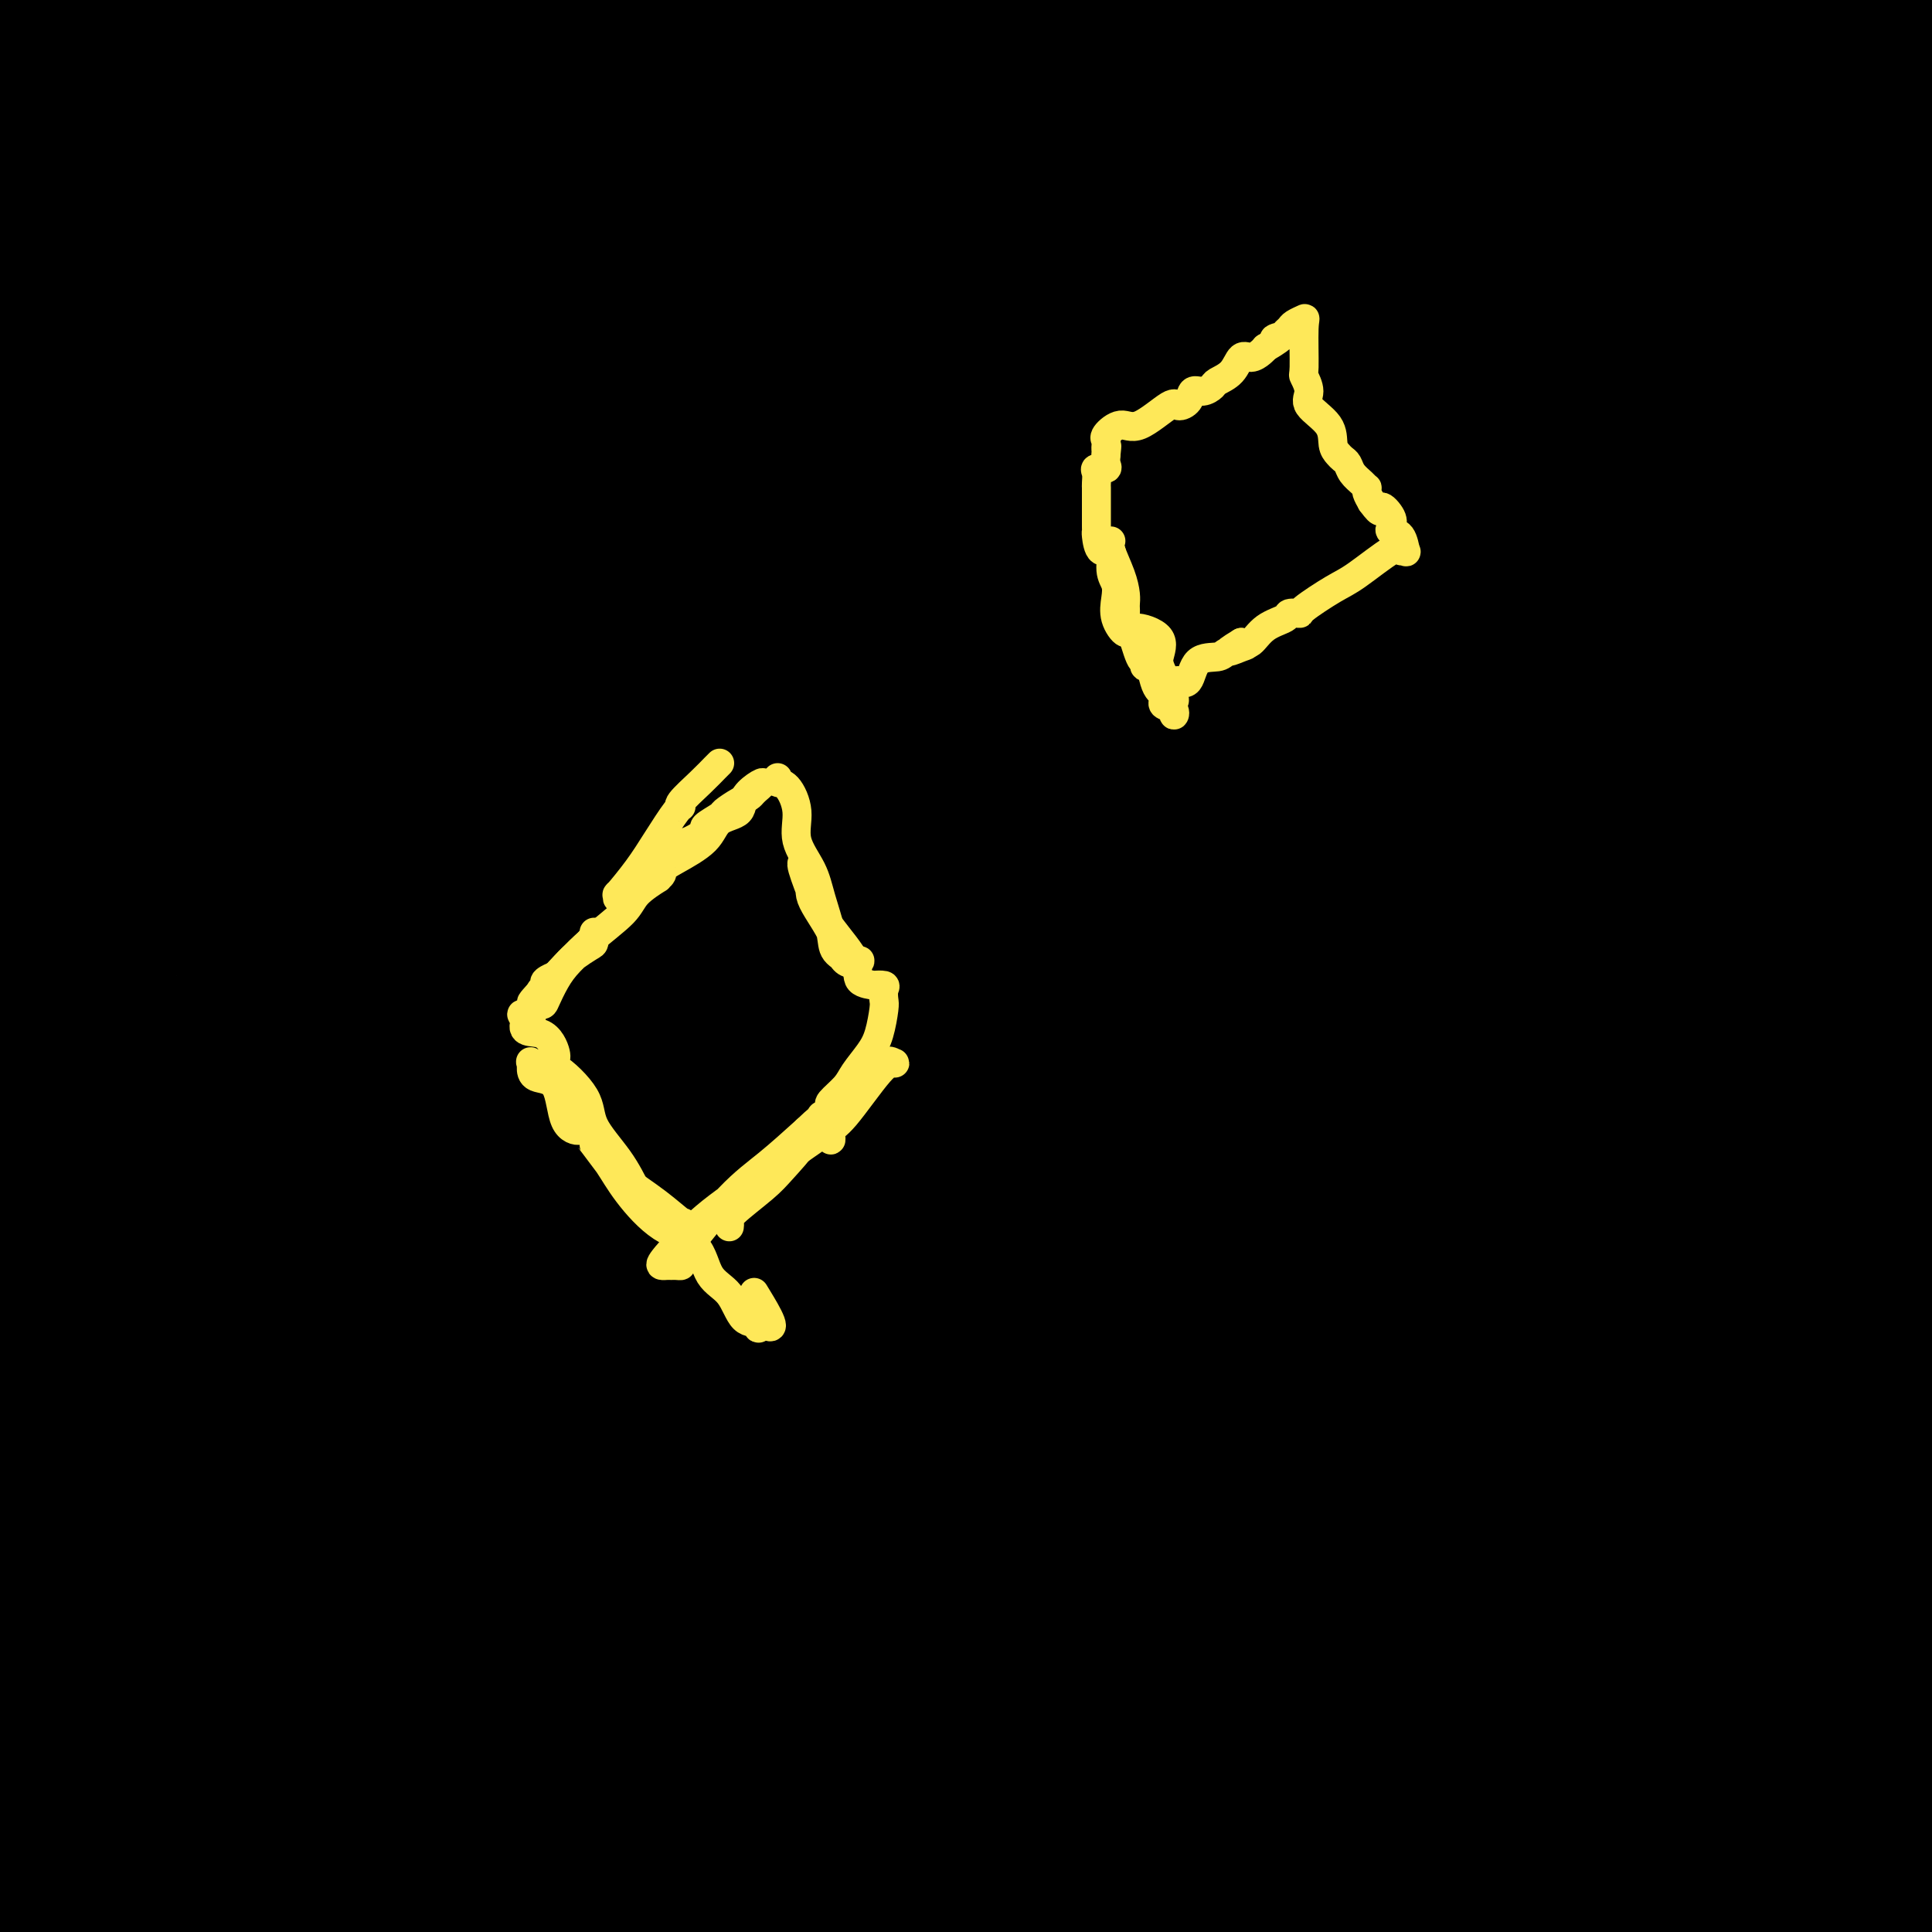 <svg viewBox='0 0 400 400' version='1.1' xmlns='http://www.w3.org/2000/svg' xmlns:xlink='http://www.w3.org/1999/xlink'><g fill='none' stroke='#000000' stroke-width='28' stroke-linecap='round' stroke-linejoin='round'><path d='M7,4c-0.037,-0.077 -0.074,-0.154 1,-1c1.074,-0.846 3.259,-2.461 4,-3c0.741,-0.539 0.038,-0.001 0,0c-0.038,0.001 0.588,-0.536 0,0c-0.588,0.536 -2.389,2.144 -4,5c-1.611,2.856 -3.032,6.959 -6,12c-2.968,5.041 -7.484,11.021 -12,17'/><path d='M5,35c-1.008,0.798 -2.015,1.595 0,0c2.015,-1.595 7.053,-5.584 11,-9c3.947,-3.416 6.805,-6.261 9,-9c2.195,-2.739 3.729,-5.372 5,-7c1.271,-1.628 2.281,-2.252 3,-3c0.719,-0.748 1.148,-1.619 2,-3c0.852,-1.381 2.128,-3.272 3,-4c0.872,-0.728 1.341,-0.294 1,0c-0.341,0.294 -1.490,0.447 -4,4c-2.510,3.553 -6.379,10.507 -11,17c-4.621,6.493 -9.994,12.526 -14,18c-4.006,5.474 -6.644,10.390 -8,13c-1.356,2.610 -1.429,2.915 -1,3c0.429,0.085 1.360,-0.051 2,0c0.640,0.051 0.989,0.288 2,0c1.011,-0.288 2.684,-1.103 5,-3c2.316,-1.897 5.276,-4.878 9,-8c3.724,-3.122 8.210,-6.386 12,-10c3.790,-3.614 6.882,-7.577 10,-12c3.118,-4.423 6.263,-9.306 9,-13c2.737,-3.694 5.068,-6.198 7,-9c1.932,-2.802 3.466,-5.901 5,-9'/><path d='M50,17c1.619,-1.962 3.239,-3.924 0,0c-3.239,3.924 -11.336,13.734 -20,22c-8.664,8.266 -17.894,14.988 -22,19c-4.106,4.012 -3.088,5.312 -3,6c0.088,0.688 -0.754,0.762 -1,1c-0.246,0.238 0.103,0.639 0,1c-0.103,0.361 -0.657,0.682 -1,1c-0.343,0.318 -0.475,0.632 0,1c0.475,0.368 1.558,0.791 2,1c0.442,0.209 0.244,0.205 1,0c0.756,-0.205 2.467,-0.611 4,-1c1.533,-0.389 2.888,-0.762 6,-3c3.112,-2.238 7.979,-6.341 13,-11c5.021,-4.659 10.194,-9.875 14,-14c3.806,-4.125 6.244,-7.161 9,-11c2.756,-3.839 5.832,-8.483 8,-12c2.168,-3.517 3.430,-5.909 5,-8c1.570,-2.091 3.449,-3.883 5,-6c1.551,-2.117 2.776,-4.558 4,-7'/><path d='M67,13c1.788,-2.649 3.576,-5.298 0,0c-3.576,5.298 -12.515,18.544 -23,30c-10.485,11.456 -22.515,21.123 -30,27c-7.485,5.877 -10.424,7.965 -13,10c-2.576,2.035 -4.788,4.018 -7,6'/><path d='M3,110c-1.156,0.704 -2.313,1.409 0,0c2.313,-1.409 8.095,-4.930 14,-9c5.905,-4.070 11.931,-8.687 18,-13c6.069,-4.313 12.180,-8.322 17,-12c4.820,-3.678 8.347,-7.024 11,-10c2.653,-2.976 4.430,-5.583 7,-9c2.570,-3.417 5.932,-7.645 8,-11c2.068,-3.355 2.843,-5.837 6,-11c3.157,-5.163 8.696,-13.005 12,-18c3.304,-4.995 4.373,-7.141 6,-10c1.627,-2.859 3.814,-6.429 6,-10'/><path d='M101,8c2.536,-2.743 5.073,-5.486 0,0c-5.073,5.486 -17.755,19.201 -30,31c-12.245,11.799 -24.052,21.681 -33,29c-8.948,7.319 -15.037,12.075 -20,16c-4.963,3.925 -8.799,7.019 -10,9c-1.201,1.981 0.235,2.851 0,4c-0.235,1.149 -2.140,2.579 -4,4c-1.860,1.421 -3.674,2.835 -5,4c-1.326,1.165 -2.163,2.083 -3,3'/><path d='M1,104c-0.484,0.528 -0.969,1.057 0,0c0.969,-1.057 3.391,-3.699 6,-8c2.609,-4.301 5.404,-10.261 10,-17c4.596,-6.739 10.994,-14.258 17,-21c6.006,-6.742 11.620,-12.706 17,-18c5.380,-5.294 10.527,-9.918 15,-13c4.473,-3.082 8.274,-4.621 11,-7c2.726,-2.379 4.378,-5.596 5,-7c0.622,-1.404 0.213,-0.994 1,-2c0.787,-1.006 2.770,-3.426 4,-5c1.230,-1.574 1.706,-2.300 2,-3c0.294,-0.700 0.404,-1.374 1,-2c0.596,-0.626 1.677,-1.204 2,-1c0.323,0.204 -0.112,1.191 -2,3c-1.888,1.809 -5.227,4.441 -7,6c-1.773,1.559 -1.978,2.045 -4,4c-2.022,1.955 -5.862,5.380 -9,8c-3.138,2.620 -5.576,4.436 -6,5c-0.424,0.564 1.164,-0.125 3,-1c1.836,-0.875 3.918,-1.938 6,-3'/><path d='M73,22c2.515,-1.140 4.304,-1.990 7,-3c2.696,-1.010 6.300,-2.180 10,-3c3.700,-0.820 7.497,-1.292 11,-2c3.503,-0.708 6.711,-1.654 9,-2c2.289,-0.346 3.657,-0.092 6,0c2.343,0.092 5.659,0.021 7,0c1.341,-0.021 0.706,0.009 2,0c1.294,-0.009 4.518,-0.055 8,0c3.482,0.055 7.222,0.211 12,0c4.778,-0.211 10.593,-0.789 15,-1c4.407,-0.211 7.407,-0.057 10,0c2.593,0.057 4.780,0.015 6,0c1.220,-0.015 1.473,-0.004 2,0c0.527,0.004 1.327,0.001 3,0c1.673,-0.001 4.220,-0.000 7,0c2.780,0.000 5.795,-0.000 7,0c1.205,0.000 0.600,0.001 4,0c3.400,-0.001 10.806,-0.002 14,0c3.194,0.002 2.177,0.008 4,0c1.823,-0.008 6.485,-0.030 9,0c2.515,0.030 2.881,0.113 4,0c1.119,-0.113 2.990,-0.423 5,0c2.010,0.423 4.158,1.577 6,2c1.842,0.423 3.379,0.113 5,0c1.621,-0.113 3.327,-0.030 6,0c2.673,0.030 6.314,0.008 9,0c2.686,-0.008 4.416,-0.002 7,0c2.584,0.002 6.023,0.001 9,0c2.977,-0.001 5.494,-0.000 8,0c2.506,0.000 5.002,0.000 7,0c1.998,-0.000 3.499,-0.000 5,0'/><path d='M297,13c29.747,0.155 10.614,0.043 4,0c-6.614,-0.043 -0.709,-0.018 2,0c2.709,0.018 2.223,0.029 3,0c0.777,-0.029 2.818,-0.098 4,0c1.182,0.098 1.504,0.362 3,0c1.496,-0.362 4.166,-1.351 6,-2c1.834,-0.649 2.833,-0.959 4,-1c1.167,-0.041 2.503,0.185 4,0c1.497,-0.185 3.156,-0.782 4,-1c0.844,-0.218 0.873,-0.058 1,0c0.127,0.058 0.351,0.015 1,0c0.649,-0.015 1.724,-0.002 3,0c1.276,0.002 2.752,-0.006 4,0c1.248,0.006 2.269,0.025 3,0c0.731,-0.025 1.174,-0.094 2,0c0.826,0.094 2.035,0.351 3,1c0.965,0.649 1.686,1.691 3,2c1.314,0.309 3.222,-0.113 4,0c0.778,0.113 0.425,0.762 1,1c0.575,0.238 2.076,0.064 3,0c0.924,-0.064 1.269,-0.017 2,0c0.731,0.017 1.848,0.005 3,0c1.152,-0.005 2.339,-0.001 3,0c0.661,0.001 0.795,0.000 1,0c0.205,-0.000 0.479,0.000 1,0c0.521,-0.000 1.287,-0.001 2,0c0.713,0.001 1.373,0.003 2,0c0.627,-0.003 1.219,-0.011 2,0c0.781,0.011 1.749,0.041 2,0c0.251,-0.041 -0.214,-0.155 0,0c0.214,0.155 1.107,0.577 2,1'/><path d='M379,14c6.014,0.773 3.049,0.207 2,0c-1.049,-0.207 -0.181,-0.055 0,0c0.181,0.055 -0.324,0.012 0,0c0.324,-0.012 1.477,0.006 2,0c0.523,-0.006 0.417,-0.035 1,0c0.583,0.035 1.855,0.136 3,0c1.145,-0.136 2.162,-0.507 3,0c0.838,0.507 1.495,1.893 2,2c0.505,0.107 0.856,-1.066 1,0c0.144,1.066 0.080,4.372 0,6c-0.080,1.628 -0.176,1.577 0,2c0.176,0.423 0.625,1.320 0,2c-0.625,0.680 -2.323,1.143 -3,2c-0.677,0.857 -0.331,2.108 0,3c0.331,0.892 0.647,1.423 0,2c-0.647,0.577 -2.259,1.198 -3,2c-0.741,0.802 -0.612,1.784 -1,2c-0.388,0.216 -1.294,-0.334 -2,0c-0.706,0.334 -1.213,1.554 -2,2c-0.787,0.446 -1.855,0.120 -4,0c-2.145,-0.120 -5.368,-0.032 -7,0c-1.632,0.032 -1.675,0.009 -2,0c-0.325,-0.009 -0.934,-0.002 -2,0c-1.066,0.002 -2.590,0.001 -4,0c-1.410,-0.001 -2.705,-0.000 -4,0'/><path d='M359,39c-5.029,0.278 -6.102,0.975 -9,2c-2.898,1.025 -7.622,2.380 -11,3c-3.378,0.620 -5.409,0.505 -9,1c-3.591,0.495 -8.743,1.601 -11,2c-2.257,0.399 -1.619,0.093 -4,0c-2.381,-0.093 -7.781,0.028 -12,0c-4.219,-0.028 -7.255,-0.203 -11,0c-3.745,0.203 -8.197,0.786 -14,1c-5.803,0.214 -12.955,0.059 -20,0c-7.045,-0.059 -13.983,-0.023 -24,0c-10.017,0.023 -23.114,0.034 -35,0c-11.886,-0.034 -22.563,-0.114 -31,0c-8.437,0.114 -14.634,0.421 -20,0c-5.366,-0.421 -9.900,-1.569 -12,-2c-2.100,-0.431 -1.765,-0.144 -2,0c-0.235,0.144 -1.041,0.144 -2,0c-0.959,-0.144 -2.071,-0.432 -5,0c-2.929,0.432 -7.676,1.583 -13,2c-5.324,0.417 -11.223,0.100 -18,0c-6.777,-0.100 -14.430,0.017 -21,0c-6.570,-0.017 -12.057,-0.169 -14,0c-1.943,0.169 -0.341,0.659 0,1c0.341,0.341 -0.580,0.535 1,0c1.580,-0.535 5.661,-1.798 11,-4c5.339,-2.202 11.936,-5.343 25,-9c13.064,-3.657 32.594,-7.831 53,-12c20.406,-4.169 41.687,-8.334 66,-11c24.313,-2.666 51.656,-3.833 79,-5'/><path d='M296,8c25.933,-0.778 51.267,-0.222 75,0c23.733,0.222 45.867,0.111 68,0'/><path d='M395,40c8.753,-1.526 17.506,-3.053 0,0c-17.506,3.053 -61.270,10.684 -108,15c-46.730,4.316 -96.427,5.316 -144,6c-47.573,0.684 -93.021,1.053 -123,1c-29.979,-0.053 -44.490,-0.526 -59,-1'/><path d='M10,52c-7.628,0.719 -15.257,1.439 0,0c15.257,-1.439 53.399,-5.035 90,-8c36.601,-2.965 71.662,-5.298 111,-9c39.338,-3.702 82.954,-8.772 121,-12c38.046,-3.228 70.523,-4.614 103,-6'/><path d='M370,14c8.895,-0.398 17.789,-0.797 0,0c-17.789,0.797 -62.262,2.788 -90,4c-27.738,1.212 -38.742,1.645 -43,2c-4.258,0.355 -1.770,0.631 0,1c1.770,0.369 2.821,0.832 6,1c3.179,0.168 8.484,0.040 18,0c9.516,-0.040 23.241,0.009 40,0c16.759,-0.009 36.550,-0.075 52,0c15.450,0.075 26.558,0.290 33,0c6.442,-0.290 8.216,-1.087 8,0c-0.216,1.087 -2.424,4.057 -13,6c-10.576,1.943 -29.522,2.859 -56,4c-26.478,1.141 -60.488,2.505 -93,3c-32.512,0.495 -63.527,0.119 -83,0c-19.473,-0.119 -27.403,0.018 -30,0c-2.597,-0.018 0.139,-0.189 3,0c2.861,0.189 5.848,0.740 15,0c9.152,-0.740 24.470,-2.771 44,-4c19.530,-1.229 43.273,-1.656 65,-2c21.727,-0.344 41.438,-0.603 57,0c15.562,0.603 26.976,2.070 32,3c5.024,0.930 3.657,1.324 -3,3c-6.657,1.676 -18.604,4.634 -41,8c-22.396,3.366 -55.240,7.139 -90,11c-34.760,3.861 -71.435,7.809 -106,11c-34.565,3.191 -67.018,5.626 -85,7c-17.982,1.374 -21.491,1.687 -25,2'/><path d='M0,74c-4.556,-0.177 -9.113,-0.355 0,0c9.113,0.355 31.895,1.241 51,0c19.105,-1.241 34.533,-4.611 78,-6c43.467,-1.389 114.972,-0.797 164,-3c49.028,-2.203 75.579,-7.201 91,-10c15.421,-2.799 19.710,-3.400 24,-4'/><path d='M359,68c8.671,-1.539 17.343,-3.078 0,0c-17.343,3.078 -60.700,10.774 -102,18c-41.300,7.226 -80.542,13.984 -119,19c-38.458,5.016 -76.131,8.290 -101,10c-24.869,1.710 -36.935,1.855 -49,2'/><path d='M21,114c-5.590,0.317 -11.180,0.635 0,0c11.180,-0.635 39.129,-2.222 67,-4c27.871,-1.778 55.665,-3.745 87,-6c31.335,-2.255 66.212,-4.796 98,-7c31.788,-2.204 60.488,-4.070 76,-5c15.512,-0.930 17.838,-0.924 19,-1c1.162,-0.076 1.161,-0.234 -4,0c-5.161,0.234 -15.482,0.861 -33,1c-17.518,0.139 -42.232,-0.210 -88,1c-45.768,1.210 -112.592,3.980 -156,5c-43.408,1.020 -63.402,0.292 -75,0c-11.598,-0.292 -14.799,-0.146 -18,0'/><path d='M-1,98c-2.695,0.157 -5.391,0.314 0,0c5.391,-0.314 18.867,-1.098 40,-4c21.133,-2.902 49.922,-7.922 84,-11c34.078,-3.078 73.444,-4.213 116,-7c42.556,-2.787 88.302,-7.225 124,-10c35.698,-2.775 61.349,-3.888 87,-5'/><path d='M251,79c14.511,-1.244 29.022,-2.489 0,0c-29.022,2.489 -101.578,8.711 -159,13c-57.422,4.289 -99.711,6.644 -142,9'/><path d='M70,78c-14.956,0.578 -29.911,1.156 0,0c29.911,-1.156 104.689,-4.044 182,-6c77.311,-1.956 157.156,-2.978 237,-4'/><path d='M394,74c13.000,-0.641 26.001,-1.281 0,0c-26.001,1.281 -91.002,4.485 -148,7c-56.998,2.515 -105.992,4.342 -144,5c-38.008,0.658 -65.030,0.148 -75,0c-9.970,-0.148 -2.887,0.065 1,0c3.887,-0.065 4.578,-0.409 20,0c15.422,0.409 45.575,1.572 80,2c34.425,0.428 73.121,0.122 125,0c51.879,-0.122 116.939,-0.061 182,0'/><path d='M341,97c11.556,-0.342 23.113,-0.684 0,0c-23.113,0.684 -80.895,2.393 -121,3c-40.105,0.607 -62.534,0.110 -75,0c-12.466,-0.110 -14.970,0.167 -15,0c-0.030,-0.167 2.415,-0.777 11,-1c8.585,-0.223 23.311,-0.060 67,0c43.689,0.060 116.340,0.017 159,0c42.660,-0.017 55.330,-0.009 68,0'/><path d='M333,113c11.707,-0.724 23.413,-1.448 0,0c-23.413,1.448 -81.946,5.067 -129,8c-47.054,2.933 -82.631,5.179 -102,6c-19.369,0.821 -22.531,0.218 -23,0c-0.469,-0.218 1.755,-0.050 4,0c2.245,0.050 4.510,-0.019 28,0c23.490,0.019 68.203,0.127 101,0c32.797,-0.127 53.678,-0.488 70,0c16.322,0.488 28.086,1.826 33,2c4.914,0.174 2.980,-0.815 -2,1c-4.980,1.815 -13.005,6.435 -36,10c-22.995,3.565 -60.960,6.075 -105,9c-44.040,2.925 -94.154,6.264 -135,8c-40.846,1.736 -72.423,1.868 -104,2'/><path d='M30,145c-10.286,0.279 -20.573,0.558 0,0c20.573,-0.558 72.004,-1.955 115,-3c42.996,-1.045 77.556,-1.740 108,-2c30.444,-0.260 56.771,-0.084 70,0c13.229,0.084 13.360,0.077 14,0c0.640,-0.077 1.787,-0.222 -9,0c-10.787,0.222 -33.510,0.812 -65,1c-31.490,0.188 -71.747,-0.026 -111,0c-39.253,0.026 -77.501,0.293 -104,1c-26.499,0.707 -41.250,1.853 -56,3'/><path d='M46,146c-8.815,0.012 -17.631,0.024 0,0c17.631,-0.024 61.708,-0.083 108,0c46.292,0.083 94.798,0.310 143,-1c48.202,-1.310 96.101,-4.155 144,-7'/><path d='M257,140c3.824,-0.053 7.647,-0.105 0,0c-7.647,0.105 -26.765,0.368 -74,1c-47.235,0.632 -122.586,1.631 -150,2c-27.414,0.369 -6.892,0.106 2,0c8.892,-0.106 6.153,-0.056 17,0c10.847,0.056 35.278,0.118 62,0c26.722,-0.118 55.733,-0.416 88,0c32.267,0.416 67.791,1.548 82,2c14.209,0.452 7.105,0.226 0,0'/><path d='M360,133c-0.440,-0.437 -0.879,-0.873 0,0c0.879,0.873 3.078,3.057 6,5c2.922,1.943 6.568,3.645 9,5c2.432,1.355 3.652,2.363 6,3c2.348,0.637 5.824,0.902 9,1c3.176,0.098 6.050,0.028 9,0c2.950,-0.028 5.975,-0.014 9,0'/><path d='M397,146c1.329,-0.195 2.657,-0.391 0,0c-2.657,0.391 -9.300,1.367 -13,2c-3.700,0.633 -4.456,0.923 -5,1c-0.544,0.077 -0.876,-0.060 -1,0c-0.124,0.060 -0.041,0.315 0,-1c0.041,-1.315 0.039,-4.201 0,-6c-0.039,-1.799 -0.114,-2.510 1,-6c1.114,-3.490 3.416,-9.758 5,-14c1.584,-4.242 2.450,-6.457 3,-8c0.550,-1.543 0.783,-2.412 1,-3c0.217,-0.588 0.417,-0.894 0,-1c-0.417,-0.106 -1.451,-0.014 -2,0c-0.549,0.014 -0.613,-0.052 -1,0c-0.387,0.052 -1.099,0.220 -1,0c0.099,-0.220 1.007,-0.830 2,0c0.993,0.830 2.070,3.098 3,5c0.930,1.902 1.715,3.438 2,5c0.285,1.562 0.072,3.151 0,5c-0.072,1.849 -0.002,3.959 0,6c0.002,2.041 -0.063,4.012 0,5c0.063,0.988 0.253,0.993 0,1c-0.253,0.007 -0.950,0.016 -1,0c-0.050,-0.016 0.547,-0.057 0,0c-0.547,0.057 -2.240,0.211 -3,0c-0.760,-0.211 -0.589,-0.788 -1,-1c-0.411,-0.212 -1.403,-0.061 -2,0c-0.597,0.061 -0.798,0.030 -1,0'/><path d='M383,136c-1.407,-0.125 -0.924,-0.436 -1,-1c-0.076,-0.564 -0.712,-1.379 -1,-2c-0.288,-0.621 -0.228,-1.047 0,0c0.228,1.047 0.623,3.569 0,7c-0.623,3.431 -2.264,7.773 -3,12c-0.736,4.227 -0.568,8.340 -1,12c-0.432,3.660 -1.463,6.868 -2,8c-0.537,1.132 -0.579,0.188 0,0c0.579,-0.188 1.779,0.380 2,0c0.221,-0.380 -0.536,-1.709 -1,-3c-0.464,-1.291 -0.635,-2.545 -1,-3c-0.365,-0.455 -0.923,-0.111 -1,0c-0.077,0.111 0.328,-0.009 0,0c-0.328,0.009 -1.391,0.149 -2,0c-0.609,-0.149 -0.766,-0.585 -1,-1c-0.234,-0.415 -0.546,-0.809 -1,-1c-0.454,-0.191 -1.050,-0.180 -2,-1c-0.950,-0.820 -2.252,-2.472 -3,-4c-0.748,-1.528 -0.941,-2.931 -1,-5c-0.059,-2.069 0.015,-4.802 0,-7c-0.015,-2.198 -0.119,-3.861 0,-5c0.119,-1.139 0.463,-1.754 1,-2c0.537,-0.246 1.269,-0.123 2,0'/><path d='M367,140c0.675,0.572 0.863,3.002 1,6c0.137,2.998 0.223,6.562 1,10c0.777,3.438 2.245,6.749 3,10c0.755,3.251 0.796,6.443 1,8c0.204,1.557 0.569,1.480 1,2c0.431,0.520 0.927,1.638 1,2c0.073,0.362 -0.279,-0.033 -1,-2c-0.721,-1.967 -1.812,-5.506 -3,-10c-1.188,-4.494 -2.472,-9.944 -3,-15c-0.528,-5.056 -0.300,-9.719 0,-14c0.300,-4.281 0.671,-8.179 0,-10c-0.671,-1.821 -2.385,-1.563 -3,-2c-0.615,-0.437 -0.130,-1.568 0,-2c0.130,-0.432 -0.094,-0.165 0,0c0.094,0.165 0.507,0.226 1,0c0.493,-0.226 1.066,-0.740 2,0c0.934,0.740 2.230,2.734 3,4c0.770,1.266 1.015,1.802 1,6c-0.015,4.198 -0.290,12.056 -1,18c-0.710,5.944 -1.855,9.972 -3,14'/><path d='M368,165c-0.843,7.431 -0.952,10.007 -1,11c-0.048,0.993 -0.037,0.402 0,0c0.037,-0.402 0.098,-0.614 0,-2c-0.098,-1.386 -0.356,-3.946 -1,-7c-0.644,-3.054 -1.672,-6.603 -2,-9c-0.328,-2.397 0.046,-3.641 0,-5c-0.046,-1.359 -0.511,-2.833 0,-4c0.511,-1.167 1.997,-2.025 3,-3c1.003,-0.975 1.522,-2.065 2,-3c0.478,-0.935 0.914,-1.715 2,-3c1.086,-1.285 2.822,-3.076 4,-4c1.178,-0.924 1.797,-0.979 2,-1c0.203,-0.021 -0.009,-0.006 0,0c0.009,0.006 0.241,0.002 1,0c0.759,-0.002 2.045,-0.001 3,0c0.955,0.001 1.577,0.003 2,0c0.423,-0.003 0.645,-0.009 1,1c0.355,1.009 0.841,3.035 1,5c0.159,1.965 -0.010,3.869 0,6c0.010,2.131 0.198,4.490 0,7c-0.198,2.510 -0.782,5.170 -1,8c-0.218,2.830 -0.069,5.830 0,9c0.069,3.170 0.060,6.509 0,8c-0.060,1.491 -0.170,1.132 0,1c0.170,-0.132 0.620,-0.038 1,0c0.380,0.038 0.690,0.019 1,0'/><path d='M386,180c-0.479,5.254 -2.676,-3.612 -4,-8c-1.324,-4.388 -1.774,-4.298 -2,-6c-0.226,-1.702 -0.229,-5.197 0,-8c0.229,-2.803 0.690,-4.913 1,-7c0.310,-2.087 0.468,-4.151 1,-6c0.532,-1.849 1.438,-3.481 2,-4c0.562,-0.519 0.778,0.077 1,0c0.222,-0.077 0.448,-0.826 1,0c0.552,0.826 1.430,3.227 2,5c0.570,1.773 0.832,2.917 2,5c1.168,2.083 3.242,5.104 4,8c0.758,2.896 0.201,5.667 0,9c-0.201,3.333 -0.046,7.228 0,11c0.046,3.772 -0.016,7.420 0,10c0.016,2.580 0.110,4.093 0,6c-0.110,1.907 -0.425,4.210 -1,6c-0.575,1.790 -1.412,3.068 -2,4c-0.588,0.932 -0.928,1.517 -1,2c-0.072,0.483 0.124,0.864 0,1c-0.124,0.136 -0.569,0.026 -1,0c-0.431,-0.026 -0.847,0.031 -1,0c-0.153,-0.031 -0.044,-0.152 0,-1c0.044,-0.848 0.022,-2.424 0,-4'/><path d='M388,203c-0.310,-2.060 -0.083,-4.708 1,-8c1.083,-3.292 3.024,-7.226 5,-13c1.976,-5.774 3.988,-13.387 6,-21'/><path d='M399,207c0.000,-1.005 0.000,-2.010 0,0c-0.000,2.010 -0.000,7.035 0,11c0.000,3.965 0.000,6.870 0,10c-0.000,3.130 -0.001,6.485 0,11c0.001,4.515 0.003,10.191 0,14c-0.003,3.809 -0.011,5.753 0,8c0.011,2.247 0.041,4.797 0,6c-0.041,1.203 -0.155,1.058 0,1c0.155,-0.058 0.577,-0.029 1,0'/><path d='M397,251c0.400,1.267 0.800,2.533 0,0c-0.800,-2.533 -2.800,-8.867 -2,-18c0.800,-9.133 4.400,-21.067 8,-33'/><path d='M396,252c0.506,-1.848 1.012,-3.696 0,0c-1.012,3.696 -3.544,12.934 -6,22c-2.456,9.066 -4.838,17.958 -6,23c-1.162,5.042 -1.106,6.235 -2,9c-0.894,2.765 -2.740,7.104 -4,11c-1.260,3.896 -1.935,7.350 -3,12c-1.065,4.650 -2.521,10.498 -4,16c-1.479,5.502 -2.981,10.659 -5,17c-2.019,6.341 -4.554,13.864 -6,19c-1.446,5.136 -1.801,7.883 -2,9c-0.199,1.117 -0.242,0.604 0,1c0.242,0.396 0.769,1.700 1,0c0.231,-1.700 0.167,-6.403 2,-14c1.833,-7.597 5.564,-18.088 9,-31c3.436,-12.912 6.579,-28.246 10,-43c3.421,-14.754 7.120,-28.930 11,-43c3.880,-14.070 7.940,-28.035 12,-42'/><path d='M393,251c2.467,-8.400 4.933,-16.800 0,0c-4.933,16.800 -17.267,58.800 -29,93c-11.733,34.200 -22.867,60.600 -34,87'/><path d='M394,378c-0.750,2.833 -1.500,5.667 0,0c1.500,-5.667 5.250,-19.833 9,-34'/><path d='M399,304c0.411,-1.143 0.821,-2.286 0,0c-0.821,2.286 -2.875,8.000 -5,17c-2.125,9.000 -4.321,21.286 -4,41c0.321,19.714 3.161,46.857 6,74'/><path d='M106,352c17.833,3.000 35.667,6.000 0,0c-35.667,-6.000 -124.833,-21.000 -214,-36'/><path d='M278,27c-36.750,10.417 -73.500,20.833 0,0c73.500,-20.833 257.250,-72.917 441,-125'/><path d='M374,26c31.500,-5.917 63.000,-11.833 0,0c-63.000,11.833 -220.500,41.417 -378,71'/><path d='M181,329c-17.911,2.111 -35.822,4.222 0,0c35.822,-4.222 125.378,-14.778 171,-21c45.622,-6.222 47.311,-8.111 49,-10'/><path d='M394,295c6.089,-1.238 12.179,-2.476 0,0c-12.179,2.476 -42.625,8.667 -92,14c-49.375,5.333 -117.679,9.810 -179,13c-61.321,3.190 -115.661,5.095 -170,7'/><path d='M37,346c-13.794,4.271 -27.589,8.541 0,0c27.589,-8.541 96.561,-29.894 131,-44c34.439,-14.106 34.344,-20.967 34,-28c-0.344,-7.033 -0.939,-14.240 -3,-19c-2.061,-4.760 -5.589,-7.074 -7,-8c-1.411,-0.926 -0.706,-0.463 0,0'/><path d='M196,214c2.865,9.945 5.730,19.891 7,28c1.270,8.109 0.945,14.382 1,17c0.055,2.618 0.491,1.579 -2,0c-2.491,-1.579 -7.908,-3.700 -14,-8c-6.092,-4.300 -12.857,-10.779 -22,-22c-9.143,-11.221 -20.662,-27.183 -29,-40c-8.338,-12.817 -13.493,-22.489 -21,-32c-7.507,-9.511 -17.366,-18.862 -24,-25c-6.634,-6.138 -10.043,-9.062 -11,-9c-0.957,0.062 0.538,3.112 2,8c1.462,4.888 2.890,11.616 6,18c3.110,6.384 7.903,12.426 12,17c4.097,4.574 7.497,7.681 20,7c12.503,-0.681 34.108,-5.151 45,-7c10.892,-1.849 11.073,-1.078 12,-1c0.927,0.078 2.602,-0.537 3,-1c0.398,-0.463 -0.482,-0.774 0,-1c0.482,-0.226 2.326,-0.368 4,0c1.674,0.368 3.178,1.248 5,2c1.822,0.752 3.960,1.378 4,1c0.040,-0.378 -2.020,-1.761 -4,0c-1.980,1.761 -3.879,6.666 -28,19c-24.121,12.334 -70.463,32.095 -114,47c-43.537,14.905 -84.268,24.952 -125,35'/><path d='M100,259c-23.444,8.711 -46.889,17.422 0,0c46.889,-17.422 164.111,-60.978 247,-88c82.889,-27.022 131.444,-37.511 180,-48'/><path d='M369,114c12.167,-1.714 24.333,-3.429 0,0c-24.333,3.429 -85.167,12.000 -139,22c-53.833,10.000 -100.667,21.429 -144,29c-43.333,7.571 -83.167,11.286 -123,15'/><path d='M142,158c-17.711,6.067 -35.422,12.133 0,0c35.422,-12.133 123.978,-42.467 183,-63c59.022,-20.533 88.511,-31.267 118,-42'/><path d='M378,48c15.089,-3.156 30.178,-6.311 0,0c-30.178,6.311 -105.622,22.089 -177,39c-71.378,16.911 -138.689,34.956 -206,53'/><path d='M171,166c-24.867,5.133 -49.733,10.267 0,0c49.733,-10.267 174.067,-35.933 228,-50c53.933,-14.067 37.467,-16.533 21,-19'/><path d='M374,77c6.813,0.780 13.627,1.560 0,0c-13.627,-1.560 -47.694,-5.459 -78,-6c-30.306,-0.541 -56.852,2.278 -90,7c-33.148,4.722 -72.900,11.349 -109,16c-36.100,4.651 -68.550,7.325 -101,10'/><path d='M74,97c-16.058,4.892 -32.115,9.785 0,0c32.115,-9.785 112.404,-34.246 154,-48c41.596,-13.754 44.501,-16.800 45,-19c0.499,-2.200 -1.408,-3.555 -3,-4c-1.592,-0.445 -2.870,0.020 -5,0c-2.130,-0.020 -5.113,-0.526 -6,-1c-0.887,-0.474 0.323,-0.918 -1,0c-1.323,0.918 -5.178,3.198 -15,10c-9.822,6.802 -25.611,18.128 -39,32c-13.389,13.872 -24.378,30.292 -32,43c-7.622,12.708 -11.878,21.705 -12,30c-0.122,8.295 3.890,15.887 18,27c14.110,11.113 38.317,25.747 77,31c38.683,5.253 91.841,1.127 145,-3'/><path d='M351,74c19.911,-3.356 39.822,-6.711 0,0c-39.822,6.711 -139.378,23.489 -209,37c-69.622,13.511 -109.311,23.756 -149,34'/><path d='M97,282c-29.333,8.500 -58.667,17.000 0,0c58.667,-17.000 205.333,-59.500 352,-102'/><path d='M297,136c18.289,-2.933 36.578,-5.867 0,0c-36.578,5.867 -128.022,20.533 -188,33c-59.978,12.467 -88.489,22.733 -117,33'/><path d='M126,277c-19.178,0.133 -38.356,0.267 0,0c38.356,-0.267 134.244,-0.933 205,-9c70.756,-8.067 116.378,-23.533 162,-39'/><path d='M377,72c8.323,-0.740 16.645,-1.480 0,0c-16.645,1.480 -58.259,5.180 -91,9c-32.741,3.820 -56.609,7.759 -87,23c-30.391,15.241 -67.305,41.783 -86,60c-18.695,18.217 -19.172,28.108 -20,37c-0.828,8.892 -2.006,16.786 1,23c3.006,6.214 10.198,10.748 12,16c1.802,5.252 -1.784,11.222 30,4c31.784,-7.222 98.938,-27.635 163,-53c64.062,-25.365 125.031,-55.683 186,-86'/><path d='M337,107c5.149,-1.334 10.298,-2.668 0,0c-10.298,2.668 -36.043,9.337 -48,13c-11.957,3.663 -10.126,4.318 -10,7c0.126,2.682 -1.453,7.390 -2,9c-0.547,1.610 -0.061,0.121 0,1c0.061,0.879 -0.304,4.125 0,6c0.304,1.875 1.277,2.379 3,5c1.723,2.621 4.195,7.360 14,6c9.805,-1.360 26.944,-8.817 56,-27c29.056,-18.183 70.028,-47.091 111,-76'/><path d='M355,31c17.622,-4.222 35.244,-8.444 0,0c-35.244,8.444 -123.356,29.556 -193,47c-69.644,17.444 -120.822,31.222 -172,45'/><path d='M16,358c-7.103,2.506 -14.205,5.012 0,0c14.205,-5.012 49.718,-17.540 86,-42c36.282,-24.460 73.335,-60.850 104,-97c30.665,-36.150 54.943,-72.059 73,-105c18.057,-32.941 29.893,-62.915 36,-78c6.107,-15.085 6.486,-15.283 7,-16c0.514,-0.717 1.162,-1.955 0,-1c-1.162,0.955 -4.133,4.102 -2,0c2.133,-4.102 9.370,-15.453 -14,11c-23.370,26.453 -77.347,90.709 -102,119c-24.653,28.291 -19.984,20.617 -44,60c-24.016,39.383 -76.719,125.824 -103,183c-26.281,57.176 -26.141,85.088 -26,113'/><path d='M345,213c-3.310,7.238 -6.619,14.476 0,0c6.619,-14.476 23.167,-50.667 36,-93c12.833,-42.333 21.952,-90.810 8,-120c-13.952,-29.190 -50.976,-39.095 -88,-49'/><path d='M97,73c6.489,-8.556 12.978,-17.111 0,0c-12.978,17.111 -45.422,59.889 -65,103c-19.578,43.111 -26.289,86.556 -33,130'/><path d='M157,328c-3.867,16.089 -7.733,32.178 0,0c7.733,-32.178 27.067,-112.622 32,-182c4.933,-69.378 -4.533,-127.689 -14,-186'/><path d='M35,349c-5.542,15.762 -11.083,31.524 0,0c11.083,-31.524 38.792,-110.333 66,-177c27.208,-66.667 53.917,-121.190 70,-168c16.083,-46.810 21.542,-85.905 27,-125'/><path d='M112,77c1.276,-9.927 2.553,-19.854 0,0c-2.553,19.854 -8.934,69.490 -12,112c-3.066,42.510 -2.815,77.894 -3,110c-0.185,32.106 -0.806,60.933 -1,74c-0.194,13.067 0.037,10.373 0,11c-0.037,0.627 -0.343,4.575 4,-13c4.343,-17.575 13.335,-56.673 19,-85c5.665,-28.327 8.003,-45.881 11,-71c2.997,-25.119 6.653,-57.801 9,-88c2.347,-30.199 3.385,-57.914 2,-82c-1.385,-24.086 -5.192,-44.543 -9,-65'/><path d='M117,8c2.800,-11.501 5.600,-23.002 0,0c-5.600,23.002 -19.600,80.506 -29,120c-9.400,39.494 -14.201,60.978 -21,87c-6.799,26.022 -15.598,56.582 -23,78c-7.402,21.418 -13.409,33.695 -16,40c-2.591,6.305 -1.767,6.638 -2,-1c-0.233,-7.638 -1.524,-23.249 -5,-50c-3.476,-26.751 -9.136,-64.643 -16,-99c-6.864,-34.357 -14.932,-65.178 -23,-96'/><path d='M35,94c-0.833,9.500 -1.667,19.000 0,0c1.667,-19.000 5.833,-66.500 10,-114'/><path d='M13,60c2.000,-9.667 4.000,-19.333 0,0c-4.000,19.333 -14.000,67.667 -24,116'/><path d='M10,112c-0.583,13.083 -1.167,26.167 0,0c1.167,-26.167 4.083,-91.583 7,-157'/><path d='M37,177c-2.760,8.889 -5.520,17.779 0,0c5.520,-17.779 19.322,-62.226 25,-84c5.678,-21.774 3.234,-20.873 2,-21c-1.234,-0.127 -1.259,-1.281 -3,0c-1.741,1.281 -5.200,4.999 -13,20c-7.800,15.001 -19.943,41.286 -36,73c-16.057,31.714 -36.029,68.857 -56,106'/><path d='M109,342c-17.889,4.133 -35.778,8.267 0,0c35.778,-8.267 125.222,-28.933 186,-43c60.778,-14.067 92.889,-21.533 125,-29'/><path d='M391,276c4.641,-0.455 9.281,-0.909 0,0c-9.281,0.909 -32.485,3.183 -43,4c-10.515,0.817 -8.342,0.177 -8,0c0.342,-0.177 -1.145,0.107 -1,0c0.145,-0.107 1.924,-0.606 2,1c0.076,1.606 -1.550,5.316 14,1c15.550,-4.316 48.275,-16.658 81,-29'/><path d='M222,6c21.689,-13.422 43.378,-26.844 0,0c-43.378,26.844 -151.822,93.956 -206,129c-54.178,35.044 -54.089,38.022 -54,41'/><path d='M84,204c-24.044,2.156 -48.089,4.311 0,0c48.089,-4.311 168.311,-15.089 275,-35c106.689,-19.911 199.844,-48.956 293,-78'/><path d='M154,52c23.500,-7.583 47.000,-15.167 0,0c-47.000,15.167 -164.500,53.083 -282,91'/><path d='M29,189c-12.911,2.089 -25.822,4.178 0,0c25.822,-4.178 90.378,-14.622 161,-20c70.622,-5.378 147.311,-5.689 224,-6'/><path d='M377,212c0.112,0.083 0.225,0.165 0,0c-0.225,-0.165 -0.786,-0.579 -2,0c-1.214,0.579 -3.080,2.149 -12,3c-8.920,0.851 -24.893,0.982 -49,6c-24.107,5.018 -56.348,14.922 -92,30c-35.652,15.078 -74.714,35.329 -112,53c-37.286,17.671 -72.796,32.763 -97,44c-24.204,11.237 -37.102,18.618 -50,26'/><path d='M1,370c-4.340,1.561 -8.680,3.123 0,0c8.680,-3.123 30.381,-10.930 63,-22c32.619,-11.070 76.157,-25.404 121,-42c44.843,-16.596 90.991,-35.455 129,-52c38.009,-16.545 67.877,-30.777 79,-36c11.123,-5.223 3.499,-1.437 -3,0c-6.499,1.437 -11.873,0.526 -18,1c-6.127,0.474 -13.008,2.335 -26,4c-12.992,1.665 -32.094,3.135 -50,5c-17.906,1.865 -34.616,4.124 -56,6c-21.384,1.876 -47.443,3.370 -78,4c-30.557,0.630 -65.612,0.398 -93,-1c-27.388,-1.398 -47.108,-3.962 -55,-5c-7.892,-1.038 -3.957,-0.552 -2,0c1.957,0.552 1.935,1.169 3,2c1.065,0.831 3.216,1.877 5,3c1.784,1.123 3.200,2.322 5,3c1.800,0.678 3.985,0.837 13,0c9.015,-0.837 24.860,-2.668 49,-6c24.140,-3.332 56.576,-8.166 101,-18c44.424,-9.834 100.835,-24.667 144,-36c43.165,-11.333 73.082,-19.167 103,-27'/><path d='M321,182c11.006,-3.499 22.013,-6.998 0,0c-22.013,6.998 -77.044,24.494 -119,36c-41.956,11.506 -70.836,17.022 -94,21c-23.164,3.978 -40.610,6.418 -47,7c-6.390,0.582 -1.723,-0.695 0,-1c1.723,-0.305 0.503,0.361 0,1c-0.503,0.639 -0.290,1.252 0,1c0.290,-0.252 0.657,-1.369 0,0c-0.657,1.369 -2.339,5.224 4,2c6.339,-3.224 20.700,-13.527 35,-23c14.300,-9.473 28.538,-18.116 48,-27c19.462,-8.884 44.149,-18.010 70,-29c25.851,-10.990 52.865,-23.842 69,-31c16.135,-7.158 21.390,-8.620 23,-9c1.610,-0.380 -0.424,0.321 0,0c0.424,-0.321 3.306,-1.663 -25,5c-28.306,6.663 -87.802,21.332 -142,31c-54.198,9.668 -103.099,14.334 -152,19'/><path d='M62,146c-2.382,0.444 -4.764,0.888 0,0c4.764,-0.888 16.674,-3.108 21,-4c4.326,-0.892 1.067,-0.456 0,-1c-1.067,-0.544 0.059,-2.070 -3,2c-3.059,4.070 -10.303,13.734 -26,26c-15.697,12.266 -39.849,27.133 -64,42'/><path d='M12,231c-1.329,-0.002 -2.657,-0.005 0,0c2.657,0.005 9.301,0.017 12,0c2.699,-0.017 1.454,-0.064 1,0c-0.454,0.064 -0.116,0.241 0,0c0.116,-0.241 0.009,-0.898 0,-1c-0.009,-0.102 0.078,0.350 0,1c-0.078,0.650 -0.323,1.498 -2,3c-1.677,1.502 -4.786,3.658 -7,5c-2.214,1.342 -3.532,1.870 -4,2c-0.468,0.130 -0.086,-0.138 0,0c0.086,0.138 -0.124,0.682 0,1c0.124,0.318 0.583,0.409 0,0c-0.583,-0.409 -2.210,-1.319 -3,-2c-0.790,-0.681 -0.745,-1.135 6,-6c6.745,-4.865 20.191,-14.143 33,-23c12.809,-8.857 24.982,-17.293 31,-22c6.018,-4.707 5.880,-5.684 6,-7c0.120,-1.316 0.496,-2.971 0,-3c-0.496,-0.029 -1.864,1.569 -5,6c-3.136,4.431 -8.039,11.695 -10,15c-1.961,3.305 -0.981,2.653 0,2'/><path d='M70,202c-2.215,3.853 -0.254,1.987 0,2c0.254,0.013 -1.200,1.905 -2,3c-0.800,1.095 -0.946,1.391 -1,2c-0.054,0.609 -0.016,1.530 0,2c0.016,0.470 0.011,0.490 0,1c-0.011,0.510 -0.028,1.510 0,2c0.028,0.490 0.100,0.469 0,1c-0.100,0.531 -0.371,1.615 0,2c0.371,0.385 1.383,0.073 2,0c0.617,-0.073 0.839,0.094 1,0c0.161,-0.094 0.260,-0.449 0,-1c-0.260,-0.551 -0.878,-1.297 -1,-2c-0.122,-0.703 0.252,-1.362 0,-1c-0.252,0.362 -1.129,1.747 -3,3c-1.871,1.253 -4.734,2.376 -14,8c-9.266,5.624 -24.933,15.750 -35,22c-10.067,6.250 -14.533,8.625 -19,11'/><path d='M3,269c-0.896,-0.275 -1.791,-0.550 0,0c1.791,0.550 6.270,1.924 9,4c2.730,2.076 3.712,4.853 6,7c2.288,2.147 5.881,3.666 8,5c2.119,1.334 2.764,2.485 4,4c1.236,1.515 3.063,3.393 4,4c0.937,0.607 0.986,-0.057 1,0c0.014,0.057 -0.006,0.835 0,1c0.006,0.165 0.036,-0.285 0,-1c-0.036,-0.715 -0.140,-1.697 -1,-2c-0.860,-0.303 -2.476,0.071 -4,-1c-1.524,-1.071 -2.955,-3.587 -4,-6c-1.045,-2.413 -1.705,-4.722 -2,-7c-0.295,-2.278 -0.224,-4.523 0,-7c0.224,-2.477 0.602,-5.186 1,-7c0.398,-1.814 0.818,-2.734 1,-3c0.182,-0.266 0.128,0.123 0,0c-0.128,-0.123 -0.330,-0.757 0,-1c0.330,-0.243 1.192,-0.096 2,0c0.808,0.096 1.564,0.141 3,1c1.436,0.859 3.553,2.531 5,4c1.447,1.469 2.223,2.734 3,4'/><path d='M39,268c1.917,2.266 2.711,3.932 4,5c1.289,1.068 3.075,1.538 4,2c0.925,0.462 0.991,0.914 1,1c0.009,0.086 -0.039,-0.196 0,0c0.039,0.196 0.164,0.868 0,1c-0.164,0.132 -0.618,-0.278 0,0c0.618,0.278 2.309,1.244 3,2c0.691,0.756 0.381,1.301 1,2c0.619,0.699 2.166,1.553 3,2c0.834,0.447 0.953,0.489 2,1c1.047,0.511 3.020,1.493 4,2c0.980,0.507 0.965,0.541 2,3c1.035,2.459 3.120,7.345 4,10c0.880,2.655 0.553,3.079 1,5c0.447,1.921 1.666,5.340 2,7c0.334,1.660 -0.218,1.562 0,2c0.218,0.438 1.205,1.411 2,2c0.795,0.589 1.397,0.795 2,1'/><path d='M74,316c2.150,4.580 1.024,1.030 1,0c-0.024,-1.030 1.053,0.459 2,1c0.947,0.541 1.763,0.135 2,0c0.237,-0.135 -0.105,0.002 0,0c0.105,-0.002 0.657,-0.141 2,-1c1.343,-0.859 3.478,-2.437 6,-4c2.522,-1.563 5.433,-3.112 11,-6c5.567,-2.888 13.792,-7.114 21,-10c7.208,-2.886 13.401,-4.432 17,-5c3.599,-0.568 4.606,-0.156 5,0c0.394,0.156 0.176,0.058 1,0c0.824,-0.058 2.690,-0.076 4,0c1.310,0.076 2.065,0.245 4,1c1.935,0.755 5.049,2.096 10,4c4.951,1.904 11.739,4.369 17,6c5.261,1.631 8.994,2.427 11,3c2.006,0.573 2.284,0.924 3,1c0.716,0.076 1.871,-0.124 3,0c1.129,0.124 2.233,0.570 4,1c1.767,0.430 4.199,0.842 8,1c3.801,0.158 8.971,0.062 15,0c6.029,-0.062 12.915,-0.091 19,0c6.085,0.091 11.368,0.300 17,0c5.632,-0.300 11.612,-1.110 16,-2c4.388,-0.890 7.184,-1.860 11,-3c3.816,-1.140 8.652,-2.450 11,-3c2.348,-0.550 2.209,-0.340 3,-1c0.791,-0.660 2.512,-2.188 4,-3c1.488,-0.812 2.744,-0.906 4,-1'/><path d='M306,295c6.184,-1.895 5.146,-1.132 6,-1c0.854,0.132 3.602,-0.367 6,-1c2.398,-0.633 4.446,-1.399 6,-2c1.554,-0.601 2.615,-1.037 4,-2c1.385,-0.963 3.094,-2.455 4,-3c0.906,-0.545 1.008,-0.144 1,0c-0.008,0.144 -0.126,0.031 0,0c0.126,-0.031 0.497,0.020 -1,0c-1.497,-0.020 -4.863,-0.110 -7,0c-2.137,0.110 -3.046,0.419 -6,0c-2.954,-0.419 -7.954,-1.565 -13,-2c-5.046,-0.435 -10.138,-0.158 -15,0c-4.862,0.158 -9.495,0.196 -14,0c-4.505,-0.196 -8.882,-0.625 -12,-1c-3.118,-0.375 -4.978,-0.694 -11,0c-6.022,0.694 -16.205,2.401 -21,3c-4.795,0.599 -4.201,0.090 -4,0c0.201,-0.090 0.010,0.239 0,1c-0.010,0.761 0.160,1.954 1,3c0.840,1.046 2.350,1.945 5,3c2.650,1.055 6.439,2.266 12,2c5.561,-0.266 12.892,-2.008 22,-3c9.108,-0.992 19.992,-1.233 30,-2c10.008,-0.767 19.140,-2.059 26,-4c6.860,-1.941 11.447,-4.531 18,-8c6.553,-3.469 15.072,-7.819 21,-11c5.928,-3.181 9.265,-5.195 10,-6c0.735,-0.805 -1.133,-0.403 -3,0'/><path d='M371,261c-1.744,-0.234 -4.603,-0.819 -6,-1c-1.397,-0.181 -1.332,0.042 -17,0c-15.668,-0.042 -47.069,-0.350 -72,0c-24.931,0.350 -43.393,1.357 -68,2c-24.607,0.643 -55.361,0.921 -77,1c-21.639,0.079 -34.164,-0.042 -39,0c-4.836,0.042 -1.984,0.246 1,1c2.984,0.754 6.101,2.058 10,3c3.899,0.942 8.581,1.523 20,1c11.419,-0.523 29.576,-2.149 49,-5c19.424,-2.851 40.115,-6.928 62,-12c21.885,-5.072 44.963,-11.140 57,-14c12.037,-2.860 13.034,-2.512 16,-4c2.966,-1.488 7.900,-4.813 15,-7c7.100,-2.187 16.366,-3.235 26,-6c9.634,-2.765 19.635,-7.246 26,-10c6.365,-2.754 9.094,-3.782 10,-4c0.906,-0.218 -0.010,0.373 -3,0c-2.990,-0.373 -8.052,-1.711 -18,1c-9.948,2.711 -24.782,9.469 -44,15c-19.218,5.531 -42.821,9.833 -67,16c-24.179,6.167 -48.933,14.199 -62,18c-13.067,3.801 -14.448,3.372 -14,4c0.448,0.628 2.724,2.314 5,4'/><path d='M181,264c0.386,1.963 -1.151,4.871 14,3c15.151,-1.871 46.988,-8.521 77,-13c30.012,-4.479 58.197,-6.788 79,-9c20.803,-2.212 34.223,-4.328 39,-5c4.777,-0.672 0.910,0.099 -1,2c-1.910,1.901 -1.862,4.932 -2,8c-0.138,3.068 -0.460,6.172 0,10c0.460,3.828 1.703,8.379 4,12c2.297,3.621 5.649,6.310 9,9'/><path d='M395,286c0.936,0.458 1.872,0.916 0,0c-1.872,-0.916 -6.551,-3.208 -11,-5c-4.449,-1.792 -8.668,-3.086 -20,-4c-11.332,-0.914 -29.778,-1.447 -45,-2c-15.222,-0.553 -27.219,-1.124 -31,-1c-3.781,0.124 0.652,0.945 4,2c3.348,1.055 5.609,2.345 7,4c1.391,1.655 1.913,3.676 11,3c9.087,-0.676 26.739,-4.050 44,-6c17.261,-1.950 34.130,-2.475 51,-3'/><path d='M386,230c5.917,2.727 11.834,5.454 0,0c-11.834,-5.454 -41.419,-19.089 -71,-28c-29.581,-8.911 -59.156,-13.099 -88,-17c-28.844,-3.901 -56.955,-7.514 -70,-9c-13.045,-1.486 -11.024,-0.844 -10,0c1.024,0.844 1.053,1.890 2,3c0.947,1.110 2.814,2.283 6,4c3.186,1.717 7.692,3.976 10,6c2.308,2.024 2.419,3.812 3,5c0.581,1.188 1.634,1.777 9,-2c7.366,-3.777 21.046,-11.921 28,-16c6.954,-4.079 7.182,-4.095 7,-4c-0.182,0.095 -0.772,0.299 -1,4c-0.228,3.701 -0.092,10.899 6,20c6.092,9.101 18.140,20.104 44,32c25.860,11.896 65.531,24.685 102,36c36.469,11.315 69.734,21.158 103,31'/><path d='M383,290c1.073,0.075 2.147,0.150 0,0c-2.147,-0.150 -7.514,-0.525 -9,0c-1.486,0.525 0.907,1.949 0,3c-0.907,1.051 -5.116,1.729 2,-1c7.116,-2.729 25.558,-8.864 44,-15'/><path d='M377,134c9.883,-1.215 19.765,-2.430 0,0c-19.765,2.430 -69.178,8.505 -104,16c-34.822,7.495 -55.052,16.410 -65,21c-9.948,4.590 -9.613,4.854 -10,5c-0.387,0.146 -1.495,0.173 0,3c1.495,2.827 5.595,8.453 20,14c14.405,5.547 39.116,11.013 92,14c52.884,2.987 133.942,3.493 215,4'/><path d='M223,171c25.000,-0.667 50.000,-1.333 0,0c-50.000,1.333 -175.000,4.667 -300,8'/><path d='M159,247c-17.156,0.356 -34.311,0.711 0,0c34.311,-0.711 120.089,-2.489 183,-10c62.911,-7.511 102.956,-20.756 143,-34'/><path d='M294,187c14.827,-3.686 29.655,-7.373 0,0c-29.655,7.373 -103.792,25.804 -154,44c-50.208,18.196 -76.488,36.155 -91,47c-14.512,10.845 -17.256,14.574 -17,21c0.256,6.426 3.512,15.547 12,27c8.488,11.453 22.208,25.237 52,36c29.792,10.763 75.655,18.504 154,20c78.345,1.496 189.173,-3.252 300,-8'/><path d='M370,356c16.518,-3.004 33.036,-6.009 0,0c-33.036,6.009 -115.626,21.031 -163,28c-47.374,6.969 -59.532,5.885 -64,6c-4.468,0.115 -1.247,1.429 0,2c1.247,0.571 0.520,0.401 -1,1c-1.520,0.599 -3.832,1.969 -5,3c-1.168,1.031 -1.191,1.723 -1,3c0.191,1.277 0.595,3.138 1,5'/><path d='M292,312c21.933,-3.200 43.867,-6.400 0,0c-43.867,6.400 -153.533,22.400 -240,36c-86.467,13.600 -149.733,24.800 -213,36'/><path d='M371,334c18.333,0.644 36.667,1.289 0,0c-36.667,-1.289 -128.333,-4.511 -201,-4c-72.667,0.511 -126.333,4.756 -180,9'/><path d='M13,344c-14.311,0.933 -28.622,1.867 0,0c28.622,-1.867 100.178,-6.533 173,-9c72.822,-2.467 146.911,-2.733 221,-3'/><path d='M393,366c9.346,-2.212 18.692,-4.424 0,0c-18.692,4.424 -65.423,15.485 -87,21c-21.577,5.515 -18.002,5.485 -17,6c1.002,0.515 -0.571,1.576 0,3c0.571,1.424 3.285,3.212 6,5'/><path d='M310,398c-5.289,0.867 -10.578,1.733 0,0c10.578,-1.733 37.022,-6.067 76,-12c38.978,-5.933 90.489,-13.467 142,-21'/><path d='M323,395c5.417,-0.833 10.833,-1.667 0,0c-10.833,1.667 -37.917,5.833 -65,10'/><path d='M276,394c-1.753,1.011 -3.506,2.021 0,0c3.506,-2.021 12.271,-7.075 20,-11c7.729,-3.925 14.422,-6.722 17,-8c2.578,-1.278 1.042,-1.036 -1,-1c-2.042,0.036 -4.591,-0.134 -10,0c-5.409,0.134 -13.680,0.571 -22,0c-8.320,-0.571 -16.689,-2.149 -27,-3c-10.311,-0.851 -22.564,-0.973 -27,-1c-4.436,-0.027 -1.056,0.043 1,0c2.056,-0.043 2.788,-0.197 4,0c1.212,0.197 2.903,0.745 4,1c1.097,0.255 1.599,0.215 4,0c2.401,-0.215 6.701,-0.606 15,-3c8.299,-2.394 20.597,-6.792 31,-11c10.403,-4.208 18.912,-8.227 23,-11c4.088,-2.773 3.754,-4.299 4,-5c0.246,-0.701 1.072,-0.576 -1,-1c-2.072,-0.424 -7.042,-1.397 -11,-1c-3.958,0.397 -6.904,2.164 -11,4c-4.096,1.836 -9.340,3.740 -14,5c-4.660,1.260 -8.734,1.875 -12,3c-3.266,1.125 -5.724,2.760 -8,4c-2.276,1.240 -4.369,2.083 -8,3c-3.631,0.917 -8.799,1.906 -15,3c-6.201,1.094 -13.436,2.292 -18,3c-4.564,0.708 -6.457,0.926 -7,1c-0.543,0.074 0.263,0.003 1,1c0.737,0.997 1.404,3.061 3,4c1.596,0.939 4.122,0.753 9,1c4.878,0.247 12.108,0.928 19,3c6.892,2.072 13.446,5.536 20,9'/><path d='M259,383c6.178,3.533 11.622,7.867 18,12c6.378,4.133 13.689,8.067 21,12'/><path d='M358,393c-0.011,2.403 -0.022,4.805 0,0c0.022,-4.805 0.078,-16.818 -3,-25c-3.078,-8.182 -9.291,-12.533 -18,-17c-8.709,-4.467 -19.915,-9.051 -28,-11c-8.085,-1.949 -13.048,-1.264 -20,-1c-6.952,0.264 -15.891,0.108 -23,0c-7.109,-0.108 -12.388,-0.167 -16,-1c-3.612,-0.833 -5.559,-2.438 -7,-3c-1.441,-0.562 -2.378,-0.080 -3,0c-0.622,0.080 -0.930,-0.242 -1,-1c-0.070,-0.758 0.099,-1.951 -1,-1c-1.099,0.951 -3.467,4.047 -5,6c-1.533,1.953 -2.230,2.763 -3,4c-0.770,1.237 -1.612,2.901 -2,5c-0.388,2.099 -0.321,4.632 0,6c0.321,1.368 0.897,1.569 2,2c1.103,0.431 2.733,1.090 5,2c2.267,0.910 5.172,2.069 7,3c1.828,0.931 2.579,1.634 4,2c1.421,0.366 3.510,0.394 6,0c2.490,-0.394 5.379,-1.210 8,-2c2.621,-0.790 4.974,-1.555 6,-2c1.026,-0.445 0.724,-0.571 0,-1c-0.724,-0.429 -1.869,-1.161 -3,-2c-1.131,-0.839 -2.248,-1.786 -5,-2c-2.752,-0.214 -7.140,0.303 -12,1c-4.860,0.697 -10.193,1.572 -20,1c-9.807,-0.572 -24.088,-2.592 -31,-4c-6.912,-1.408 -6.456,-2.204 -6,-3'/><path d='M189,349c-6.479,-0.091 -4.175,3.181 -5,5c-0.825,1.819 -4.779,2.185 -8,4c-3.221,1.815 -5.709,5.078 -7,7c-1.291,1.922 -1.386,2.504 -1,3c0.386,0.496 1.252,0.908 2,1c0.748,0.092 1.376,-0.134 1,0c-0.376,0.134 -1.758,0.628 -3,0c-1.242,-0.628 -2.345,-2.379 -4,-3c-1.655,-0.621 -3.863,-0.111 -5,-1c-1.137,-0.889 -1.202,-3.176 -2,-4c-0.798,-0.824 -2.330,-0.183 -4,-1c-1.670,-0.817 -3.477,-3.090 -5,-4c-1.523,-0.910 -2.761,-0.455 -4,0'/><path d='M144,356c-5.114,-2.011 -4.399,-0.540 -5,0c-0.601,0.540 -2.517,0.149 -4,0c-1.483,-0.149 -2.533,-0.058 -3,0c-0.467,0.058 -0.349,0.081 0,0c0.349,-0.081 0.931,-0.267 0,0c-0.931,0.267 -3.375,0.986 -5,2c-1.625,1.014 -2.433,2.322 -4,3c-1.567,0.678 -3.894,0.727 -8,2c-4.106,1.273 -9.991,3.772 -14,6c-4.009,2.228 -6.141,4.185 -8,5c-1.859,0.815 -3.445,0.487 -5,1c-1.555,0.513 -3.080,1.866 -5,3c-1.920,1.134 -4.236,2.049 -6,3c-1.764,0.951 -2.977,1.939 -4,3c-1.023,1.061 -1.855,2.195 -3,3c-1.145,0.805 -2.602,1.282 -4,2c-1.398,0.718 -2.737,1.678 -4,2c-1.263,0.322 -2.451,0.008 -3,0c-0.549,-0.008 -0.460,0.290 -2,0c-1.540,-0.290 -4.708,-1.170 -7,-2c-2.292,-0.830 -3.708,-1.612 -6,-2c-2.292,-0.388 -5.460,-0.382 -8,-2c-2.540,-1.618 -4.453,-4.859 -10,-7c-5.547,-2.141 -14.728,-3.183 -22,-4c-7.272,-0.817 -12.636,-1.408 -18,-2'/><path d='M132,391c1.354,0.648 2.708,1.295 0,0c-2.708,-1.295 -9.478,-4.533 -15,-8c-5.522,-3.467 -9.794,-7.164 -20,-13c-10.206,-5.836 -26.344,-13.810 -50,-21c-23.656,-7.190 -54.828,-13.595 -86,-20'/><path d='M184,378c-15.333,-3.250 -30.667,-6.500 0,0c30.667,6.500 107.333,22.750 184,39'/><path d='M113,392c11.867,1.467 23.733,2.933 0,0c-23.733,-2.933 -83.067,-10.267 -113,-14c-29.933,-3.733 -30.467,-3.867 -31,-4'/><path d='M0,371c-0.574,0.000 -1.149,0.000 0,0c1.149,-0.000 4.020,-0.001 7,0c2.980,0.001 6.068,0.004 10,0c3.932,-0.004 8.708,-0.016 13,0c4.292,0.016 8.101,0.058 10,0c1.899,-0.058 1.887,-0.217 1,0c-0.887,0.217 -2.650,0.811 -3,2c-0.350,1.189 0.714,2.974 0,5c-0.714,2.026 -3.204,4.293 -4,8c-0.796,3.707 0.102,8.853 1,14'/><path d='M250,392c5.079,0.426 10.159,0.852 0,0c-10.159,-0.852 -35.555,-2.983 -47,-4c-11.445,-1.017 -8.937,-0.920 -8,-1c0.937,-0.080 0.304,-0.336 0,0c-0.304,0.336 -0.278,1.263 0,2c0.278,0.737 0.806,1.283 0,2c-0.806,0.717 -2.948,1.604 1,1c3.948,-0.604 13.986,-2.699 32,-4c18.014,-1.301 44.005,-1.808 68,-2c23.995,-0.192 45.995,-0.068 57,0c11.005,0.068 11.017,0.082 11,0c-0.017,-0.082 -0.062,-0.258 0,0c0.062,0.258 0.232,0.949 0,1c-0.232,0.051 -0.866,-0.539 -2,0c-1.134,0.539 -2.768,2.208 -3,3c-0.232,0.792 0.938,0.707 0,0c-0.938,-0.707 -3.986,-2.035 -5,-3c-1.014,-0.965 0.004,-1.566 -6,-4c-6.004,-2.434 -19.029,-6.702 -38,-9c-18.971,-2.298 -43.887,-2.627 -71,-3c-27.113,-0.373 -56.423,-0.791 -87,-2c-30.577,-1.209 -62.423,-3.211 -90,-5c-27.577,-1.789 -50.886,-3.366 -60,-4c-9.114,-0.634 -4.033,-0.324 -2,0c2.033,0.324 1.016,0.662 0,1'/><path d='M0,361c-47.624,-2.060 -11.684,-0.712 2,0c13.684,0.712 5.114,0.786 2,1c-3.114,0.214 -0.770,0.568 1,1c1.770,0.432 2.967,0.944 4,2c1.033,1.056 1.903,2.657 4,5c2.097,2.343 5.423,5.426 10,8c4.577,2.574 10.406,4.637 15,7c4.594,2.363 7.952,5.024 10,7c2.048,1.976 2.785,3.265 4,4c1.215,0.735 2.907,0.915 3,1c0.093,0.085 -1.412,0.075 -3,0c-1.588,-0.075 -3.257,-0.215 -6,-1c-2.743,-0.785 -6.559,-2.216 -8,-3c-1.441,-0.784 -0.505,-0.920 0,-1c0.505,-0.080 0.580,-0.104 -1,-1c-1.580,-0.896 -4.815,-2.663 -7,-4c-2.185,-1.337 -3.319,-2.245 -4,-3c-0.681,-0.755 -0.909,-1.359 -2,-1c-1.091,0.359 -3.046,1.679 -5,3'/><path d='M19,386c-4.500,2.833 -12.250,8.917 -20,15'/><path d='M2,325c-0.893,-0.655 -1.786,-1.310 0,0c1.786,1.310 6.250,4.583 10,5c3.750,0.417 6.786,-2.024 8,-3c1.214,-0.976 0.607,-0.488 0,0'/></g>
<g fill='none' stroke='#FEE859' stroke-width='6' stroke-linecap='round' stroke-linejoin='round'><path d='M149,158c-0.205,0.196 -0.409,0.391 -1,1c-0.591,0.609 -1.568,1.631 -3,3c-1.432,1.369 -3.319,3.084 -4,4c-0.681,0.916 -0.155,1.031 0,1c0.155,-0.031 -0.059,-0.210 -1,1c-0.941,1.210 -2.608,3.809 -4,6c-1.392,2.191 -2.508,3.975 -4,6c-1.492,2.025 -3.361,4.291 -4,5c-0.639,0.709 -0.048,-0.137 0,0c0.048,0.137 -0.448,1.259 0,1c0.448,-0.259 1.840,-1.900 4,-4c2.160,-2.100 5.087,-4.661 7,-6c1.913,-1.339 2.811,-1.457 4,-2c1.189,-0.543 2.668,-1.511 3,-2c0.332,-0.489 -0.482,-0.498 0,-1c0.482,-0.502 2.262,-1.496 3,-2c0.738,-0.504 0.435,-0.516 1,-1c0.565,-0.484 1.998,-1.438 3,-2c1.002,-0.562 1.572,-0.732 2,-1c0.428,-0.268 0.714,-0.634 1,-1'/><path d='M156,164c4.168,-3.472 0.590,-1.653 -1,0c-1.590,1.653 -1.190,3.140 -2,4c-0.810,0.860 -2.829,1.095 -4,2c-1.171,0.905 -1.496,2.482 -3,4c-1.504,1.518 -4.189,2.979 -6,4c-1.811,1.021 -2.747,1.603 -3,2c-0.253,0.397 0.179,0.611 0,1c-0.179,0.389 -0.968,0.954 -1,1c-0.032,0.046 0.695,-0.429 0,0c-0.695,0.429 -2.811,1.760 -4,3c-1.189,1.240 -1.450,2.388 -3,4c-1.550,1.612 -4.387,3.689 -7,6c-2.613,2.311 -5.000,4.858 -6,6c-1.000,1.142 -0.612,0.880 -1,1c-0.388,0.120 -1.551,0.620 -2,1c-0.449,0.380 -0.182,0.638 0,1c0.182,0.362 0.280,0.828 0,1c-0.280,0.172 -0.937,0.049 -1,0c-0.063,-0.049 0.469,-0.025 1,0'/><path d='M113,205c-6.397,5.876 -0.891,0.065 2,-3c2.891,-3.065 3.167,-3.383 4,-4c0.833,-0.617 2.223,-1.534 3,-2c0.777,-0.466 0.942,-0.481 1,-1c0.058,-0.519 0.010,-1.543 0,-2c-0.010,-0.457 0.018,-0.347 0,0c-0.018,0.347 -0.084,0.931 -1,2c-0.916,1.069 -2.684,2.624 -4,4c-1.316,1.376 -2.181,2.572 -3,4c-0.819,1.428 -1.592,3.086 -2,4c-0.408,0.914 -0.452,1.082 -1,1c-0.548,-0.082 -1.601,-0.415 -2,0c-0.399,0.415 -0.143,1.578 0,2c0.143,0.422 0.172,0.103 0,0c-0.172,-0.103 -0.546,0.011 -1,0c-0.454,-0.011 -0.987,-0.146 -1,0c-0.013,0.146 0.493,0.573 1,1'/><path d='M109,211c-1.672,3.239 1.147,2.336 3,3c1.853,0.664 2.739,2.895 3,4c0.261,1.105 -0.103,1.085 0,2c0.103,0.915 0.672,2.766 1,4c0.328,1.234 0.416,1.851 1,3c0.584,1.149 1.663,2.829 2,4c0.337,1.171 -0.067,1.834 0,2c0.067,0.166 0.607,-0.164 1,0c0.393,0.164 0.641,0.822 0,1c-0.641,0.178 -2.171,-0.124 -3,-2c-0.829,-1.876 -0.956,-5.327 -2,-7c-1.044,-1.673 -3.006,-1.568 -4,-2c-0.994,-0.432 -1.021,-1.403 -1,-2c0.021,-0.597 0.090,-0.821 0,-1c-0.090,-0.179 -0.340,-0.311 0,0c0.340,0.311 1.269,1.067 2,1c0.731,-0.067 1.262,-0.957 3,0c1.738,0.957 4.682,3.762 6,6c1.318,2.238 1.009,3.910 2,6c0.991,2.090 3.283,4.597 5,7c1.717,2.403 2.858,4.701 4,7'/><path d='M132,247c2.531,3.875 3.359,3.564 4,4c0.641,0.436 1.094,1.620 2,2c0.906,0.380 2.266,-0.046 3,0c0.734,0.046 0.841,0.562 0,0c-0.841,-0.562 -2.630,-2.202 -5,-4c-2.370,-1.798 -5.320,-3.753 -7,-5c-1.680,-1.247 -2.090,-1.786 -3,-3c-0.910,-1.214 -2.319,-3.104 -3,-4c-0.681,-0.896 -0.635,-0.798 0,0c0.635,0.798 1.859,2.297 3,4c1.141,1.703 2.199,3.612 4,6c1.801,2.388 4.343,5.257 7,7c2.657,1.743 5.427,2.361 7,4c1.573,1.639 1.948,4.301 3,6c1.052,1.699 2.779,2.436 4,4c1.221,1.564 1.936,3.955 3,5c1.064,1.045 2.479,0.743 3,1c0.521,0.257 0.149,1.073 0,1c-0.149,-0.073 -0.074,-1.037 0,-2'/><path d='M157,273c5.289,4.711 1.511,-1.511 0,-4c-1.511,-2.489 -0.756,-1.244 0,0'/><path d='M161,161c-0.160,0.423 -0.320,0.846 0,1c0.320,0.154 1.121,0.040 2,1c0.879,0.960 1.836,2.994 2,5c0.164,2.006 -0.467,3.983 0,6c0.467,2.017 2.031,4.075 3,6c0.969,1.925 1.344,3.717 2,6c0.656,2.283 1.594,5.055 2,7c0.406,1.945 0.282,3.061 1,4c0.718,0.939 2.280,1.699 3,2c0.720,0.301 0.598,0.142 1,0c0.402,-0.142 1.328,-0.267 1,0c-0.328,0.267 -1.910,0.925 -3,0c-1.090,-0.925 -1.688,-3.434 -3,-6c-1.312,-2.566 -3.337,-5.189 -4,-7c-0.663,-1.811 0.038,-2.808 0,-4c-0.038,-1.192 -0.814,-2.577 -1,-3c-0.186,-0.423 0.219,0.117 0,0c-0.219,-0.117 -1.063,-0.891 -1,0c0.063,0.891 1.031,3.445 2,6'/><path d='M168,185c0.760,2.150 2.159,4.524 4,7c1.841,2.476 4.123,5.055 5,7c0.877,1.945 0.351,3.255 1,4c0.649,0.745 2.475,0.924 3,1c0.525,0.076 -0.251,0.048 0,0c0.251,-0.048 1.529,-0.116 2,0c0.471,0.116 0.135,0.417 0,1c-0.135,0.583 -0.071,1.447 0,2c0.071,0.553 0.148,0.794 0,2c-0.148,1.206 -0.520,3.377 -1,5c-0.480,1.623 -1.067,2.697 -2,4c-0.933,1.303 -2.211,2.835 -3,4c-0.789,1.165 -1.087,1.962 -2,3c-0.913,1.038 -2.441,2.317 -3,3c-0.559,0.683 -0.150,0.771 0,1c0.150,0.229 0.040,0.600 0,1c-0.040,0.400 -0.012,0.829 0,1c0.012,0.171 0.006,0.086 0,0'/><path d='M172,231c-1.702,4.115 -0.457,2.402 0,2c0.457,-0.402 0.128,0.506 0,1c-0.128,0.494 -0.053,0.573 0,1c0.053,0.427 0.084,1.200 0,1c-0.084,-0.200 -0.284,-1.373 0,-2c0.284,-0.627 1.052,-0.707 3,-3c1.948,-2.293 5.077,-6.799 7,-9c1.923,-2.201 2.639,-2.097 3,-2c0.361,0.097 0.366,0.186 0,0c-0.366,-0.186 -1.104,-0.646 -2,0c-0.896,0.646 -1.951,2.398 -4,5c-2.049,2.602 -5.092,6.052 -7,8c-1.908,1.948 -2.680,2.392 -5,4c-2.320,1.608 -6.188,4.378 -10,7c-3.812,2.622 -7.568,5.095 -11,8c-3.432,2.905 -6.539,6.242 -8,8c-1.461,1.758 -1.277,1.936 -1,2c0.277,0.064 0.645,0.016 1,0c0.355,-0.016 0.697,0.002 1,0c0.303,-0.002 0.567,-0.024 1,0c0.433,0.024 1.036,0.095 1,0c-0.036,-0.095 -0.711,-0.355 1,-3c1.711,-2.645 5.807,-7.674 9,-11c3.193,-3.326 5.484,-4.950 8,-7c2.516,-2.050 5.258,-4.525 8,-7'/><path d='M167,234c4.827,-4.666 3.393,-2.329 3,-2c-0.393,0.329 0.255,-1.348 0,-1c-0.255,0.348 -1.413,2.723 -3,5c-1.587,2.277 -3.602,4.456 -5,6c-1.398,1.544 -2.178,2.452 -4,4c-1.822,1.548 -4.684,3.735 -6,5c-1.316,1.265 -1.085,1.607 -1,2c0.085,0.393 0.023,0.837 0,1c-0.023,0.163 -0.007,0.047 0,0c0.007,-0.047 0.003,-0.023 0,0'/><path d='M230,112c-0.196,0.386 -0.392,0.772 0,2c0.392,1.228 1.373,3.299 2,5c0.627,1.701 0.899,3.034 1,4c0.101,0.966 0.029,1.567 0,2c-0.029,0.433 -0.015,0.698 0,1c0.015,0.302 0.032,0.640 0,1c-0.032,0.360 -0.115,0.742 0,1c0.115,0.258 0.426,0.392 1,2c0.574,1.608 1.411,4.689 2,6c0.589,1.311 0.931,0.852 1,1c0.069,0.148 -0.136,0.904 0,1c0.136,0.096 0.611,-0.469 1,0c0.389,0.469 0.691,1.971 1,3c0.309,1.029 0.626,1.584 1,2c0.374,0.416 0.804,0.692 1,1c0.196,0.308 0.157,0.649 0,1c-0.157,0.351 -0.434,0.713 0,1c0.434,0.287 1.578,0.500 2,1c0.422,0.500 0.120,1.286 0,1c-0.120,-0.286 -0.060,-1.643 0,-3'/><path d='M243,145c0.711,0.448 -1.013,-2.932 -2,-5c-0.987,-2.068 -1.239,-2.825 -1,-4c0.239,-1.175 0.967,-2.769 0,-4c-0.967,-1.231 -3.631,-2.101 -5,-2c-1.369,0.101 -1.443,1.173 -2,1c-0.557,-0.173 -1.598,-1.589 -2,-3c-0.402,-1.411 -0.167,-2.816 0,-4c0.167,-1.184 0.265,-2.146 0,-3c-0.265,-0.854 -0.894,-1.601 -1,-3c-0.106,-1.399 0.311,-3.449 0,-4c-0.311,-0.551 -1.351,0.396 -2,0c-0.649,-0.396 -0.906,-2.137 -1,-3c-0.094,-0.863 -0.025,-0.848 0,-1c0.025,-0.152 0.007,-0.471 0,-1c-0.007,-0.529 -0.002,-1.268 0,-2c0.002,-0.732 0.000,-1.458 0,-2c-0.000,-0.542 -0.000,-0.902 0,-1c0.000,-0.098 0.000,0.065 0,0c-0.000,-0.065 -0.000,-0.359 0,-1c0.000,-0.641 0.001,-1.628 0,-2c-0.001,-0.372 -0.002,-0.128 0,0c0.002,0.128 0.008,0.140 0,0c-0.008,-0.140 -0.030,-0.432 0,-1c0.030,-0.568 0.113,-1.412 0,-2c-0.113,-0.588 -0.422,-0.921 0,-1c0.422,-0.079 1.575,0.094 2,0c0.425,-0.094 0.121,-0.455 0,-1c-0.121,-0.545 -0.061,-1.272 0,-2'/><path d='M229,94c0.310,-2.791 0.084,-1.269 0,-1c-0.084,0.269 -0.025,-0.714 0,-1c0.025,-0.286 0.015,0.125 0,0c-0.015,-0.125 -0.037,-0.786 0,-1c0.037,-0.214 0.132,0.018 0,0c-0.132,-0.018 -0.492,-0.288 0,-1c0.492,-0.712 1.838,-1.867 3,-2c1.162,-0.133 2.142,0.755 4,0c1.858,-0.755 4.595,-3.154 6,-4c1.405,-0.846 1.480,-0.139 2,0c0.520,0.139 1.485,-0.291 2,-1c0.515,-0.709 0.578,-1.697 1,-2c0.422,-0.303 1.201,0.079 2,0c0.799,-0.079 1.617,-0.619 2,-1c0.383,-0.381 0.330,-0.602 1,-1c0.670,-0.398 2.064,-0.971 3,-2c0.936,-1.029 1.416,-2.513 2,-3c0.584,-0.487 1.273,0.023 2,0c0.727,-0.023 1.494,-0.578 2,-1c0.506,-0.422 0.753,-0.711 1,-1'/><path d='M262,72c5.046,-2.941 2.660,-2.293 2,-2c-0.660,0.293 0.405,0.233 1,0c0.595,-0.233 0.720,-0.637 1,-1c0.280,-0.363 0.716,-0.685 1,-1c0.284,-0.315 0.414,-0.623 1,-1c0.586,-0.377 1.626,-0.824 2,-1c0.374,-0.176 0.082,-0.081 0,2c-0.082,2.081 0.045,6.149 0,8c-0.045,1.851 -0.262,1.486 0,2c0.262,0.514 1.001,1.906 1,3c-0.001,1.094 -0.744,1.890 0,3c0.744,1.110 2.973,2.534 4,4c1.027,1.466 0.852,2.973 1,4c0.148,1.027 0.621,1.574 1,2c0.379,0.426 0.666,0.731 1,1c0.334,0.269 0.717,0.502 1,1c0.283,0.498 0.467,1.260 1,2c0.533,0.740 1.413,1.458 2,2c0.587,0.542 0.879,0.908 1,1c0.121,0.092 0.071,-0.091 0,0c-0.071,0.091 -0.163,0.454 0,1c0.163,0.546 0.582,1.273 1,2'/><path d='M284,104c2.345,3.228 1.707,1.296 2,1c0.293,-0.296 1.518,1.042 2,2c0.482,0.958 0.221,1.535 0,2c-0.221,0.465 -0.402,0.820 0,1c0.402,0.180 1.388,0.187 2,1c0.612,0.813 0.849,2.431 1,3c0.151,0.569 0.217,0.090 0,0c-0.217,-0.090 -0.718,0.211 -1,0c-0.282,-0.211 -0.347,-0.932 -2,0c-1.653,0.932 -4.895,3.517 -7,5c-2.105,1.483 -3.072,1.864 -5,3c-1.928,1.136 -4.816,3.027 -6,4c-1.184,0.973 -0.663,1.028 -1,1c-0.337,-0.028 -1.532,-0.140 -2,0c-0.468,0.140 -0.208,0.532 -1,1c-0.792,0.468 -2.636,1.011 -4,2c-1.364,0.989 -2.247,2.426 -3,3c-0.753,0.574 -1.377,0.287 -2,0'/><path d='M257,133c-5.304,3.178 -1.564,1.622 0,1c1.564,-0.622 0.953,-0.309 0,0c-0.953,0.309 -2.249,0.615 -3,1c-0.751,0.385 -0.957,0.850 -2,1c-1.043,0.150 -2.924,-0.013 -4,1c-1.076,1.013 -1.346,3.203 -2,4c-0.654,0.797 -1.692,0.200 -2,0c-0.308,-0.200 0.113,-0.002 0,0c-0.113,0.002 -0.761,-0.192 -1,0c-0.239,0.192 -0.068,0.769 0,1c0.068,0.231 0.034,0.115 0,0'/></g>
</svg>